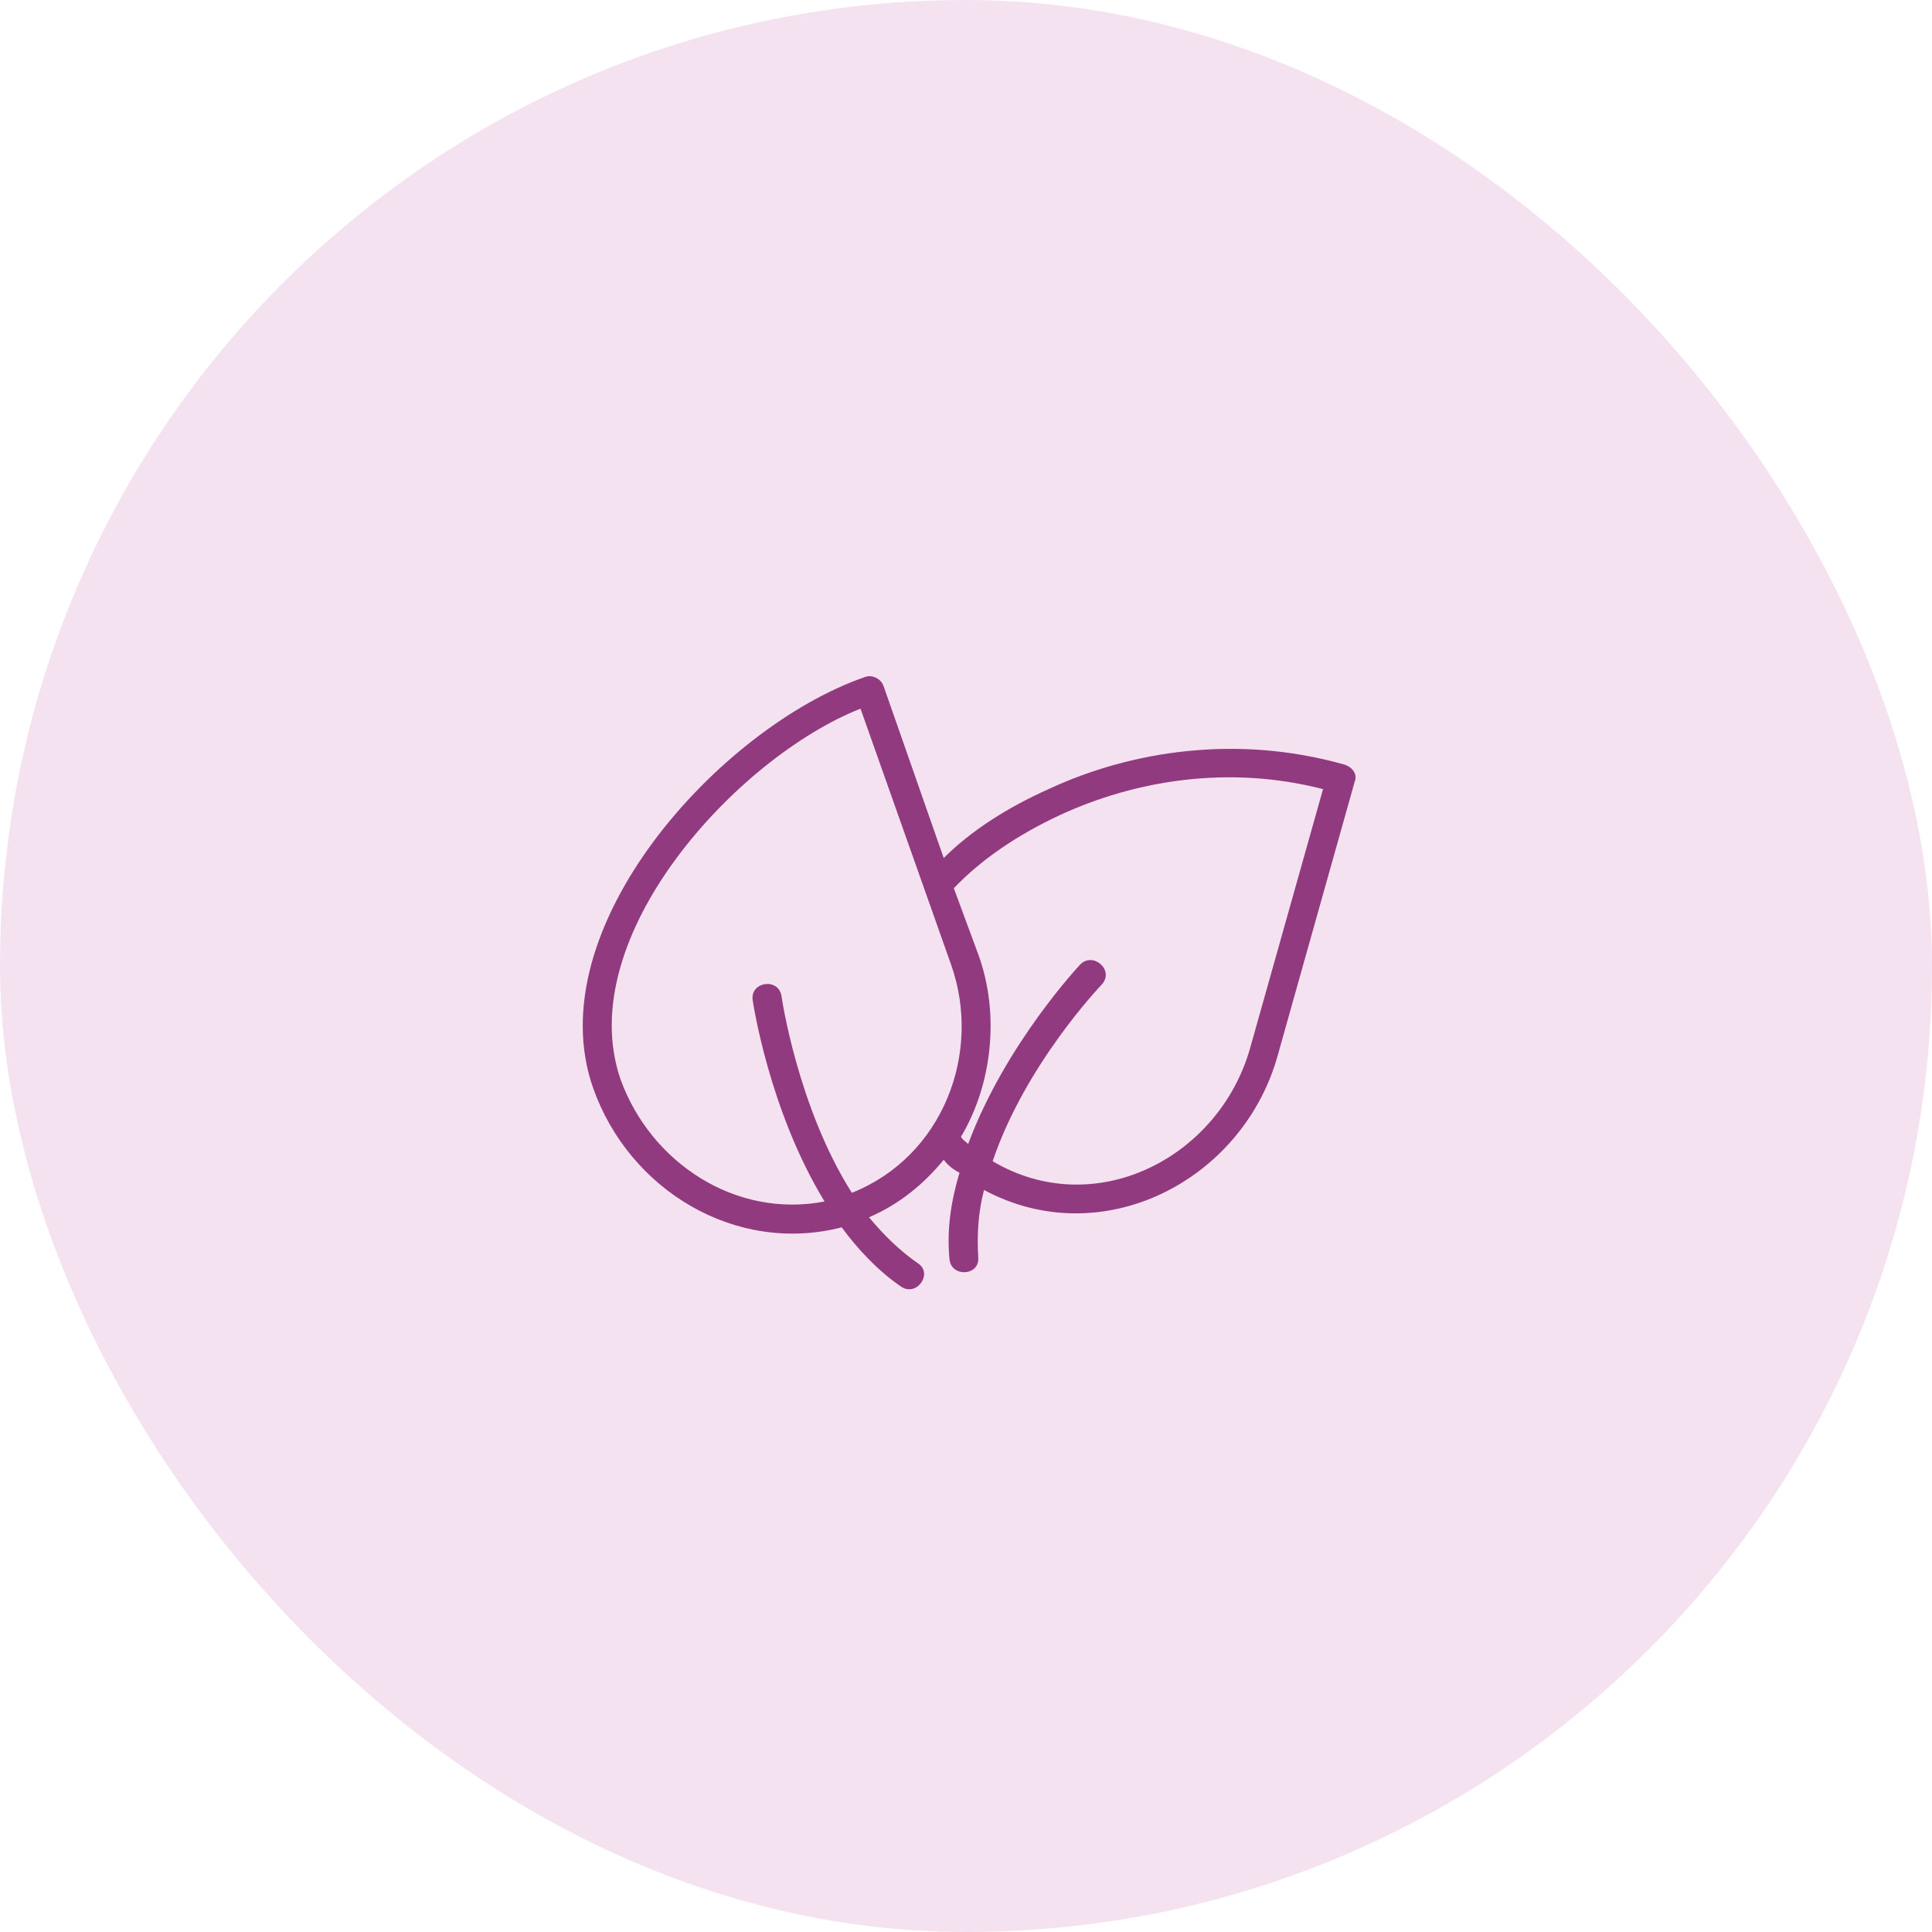 <svg xmlns="http://www.w3.org/2000/svg" fill="none" viewBox="0 0 60 60" height="60" width="60">
<rect fill="#F4E2F0" rx="30" height="60" width="60"></rect>
<path fill="#923A7F" d="M27.436 21.295L29.308 26.647C30.157 25.8 31.272 25.086 32.566 24.506C35.155 23.301 38.456 22.809 41.758 23.747C42.026 23.837 42.159 24.061 42.07 24.281L39.66 32.85C38.546 36.688 34.218 38.918 30.56 36.956C30.381 37.627 30.337 38.34 30.381 39.052C30.425 39.633 29.533 39.676 29.487 39.099C29.399 38.205 29.531 37.313 29.798 36.42C29.619 36.331 29.443 36.196 29.308 36.018C28.684 36.777 27.924 37.402 26.988 37.804C27.434 38.34 27.924 38.829 28.504 39.231C28.996 39.545 28.46 40.303 27.968 39.946C27.255 39.456 26.63 38.785 26.14 38.116C22.839 38.964 19.537 36.956 18.42 33.789C16.679 28.835 22.347 22.59 26.853 21.029C27.08 20.938 27.347 21.072 27.436 21.295ZM33.55 29.951C33.95 29.55 34.62 30.13 34.217 30.575C34.217 30.575 31.854 33.029 30.827 36.063C33.996 37.935 37.832 35.974 38.814 32.584L41.088 24.507C38.142 23.748 35.243 24.24 32.923 25.31C31.585 25.934 30.471 26.694 29.622 27.585L30.381 29.638C31.049 31.468 30.827 33.654 29.844 35.305C29.888 35.394 29.977 35.438 30.067 35.528C31.228 32.405 33.55 29.951 33.55 29.951ZM23.376 31.065C23.286 30.485 24.18 30.352 24.27 30.933C24.27 30.933 24.76 34.367 26.455 37.044C29.266 35.927 30.516 32.716 29.534 29.949L26.724 22.008C22.884 23.525 17.755 29.103 19.271 33.52C20.209 36.108 22.84 37.847 25.607 37.313C23.866 34.457 23.376 31.065 23.376 31.065Z"></path>
</svg>
